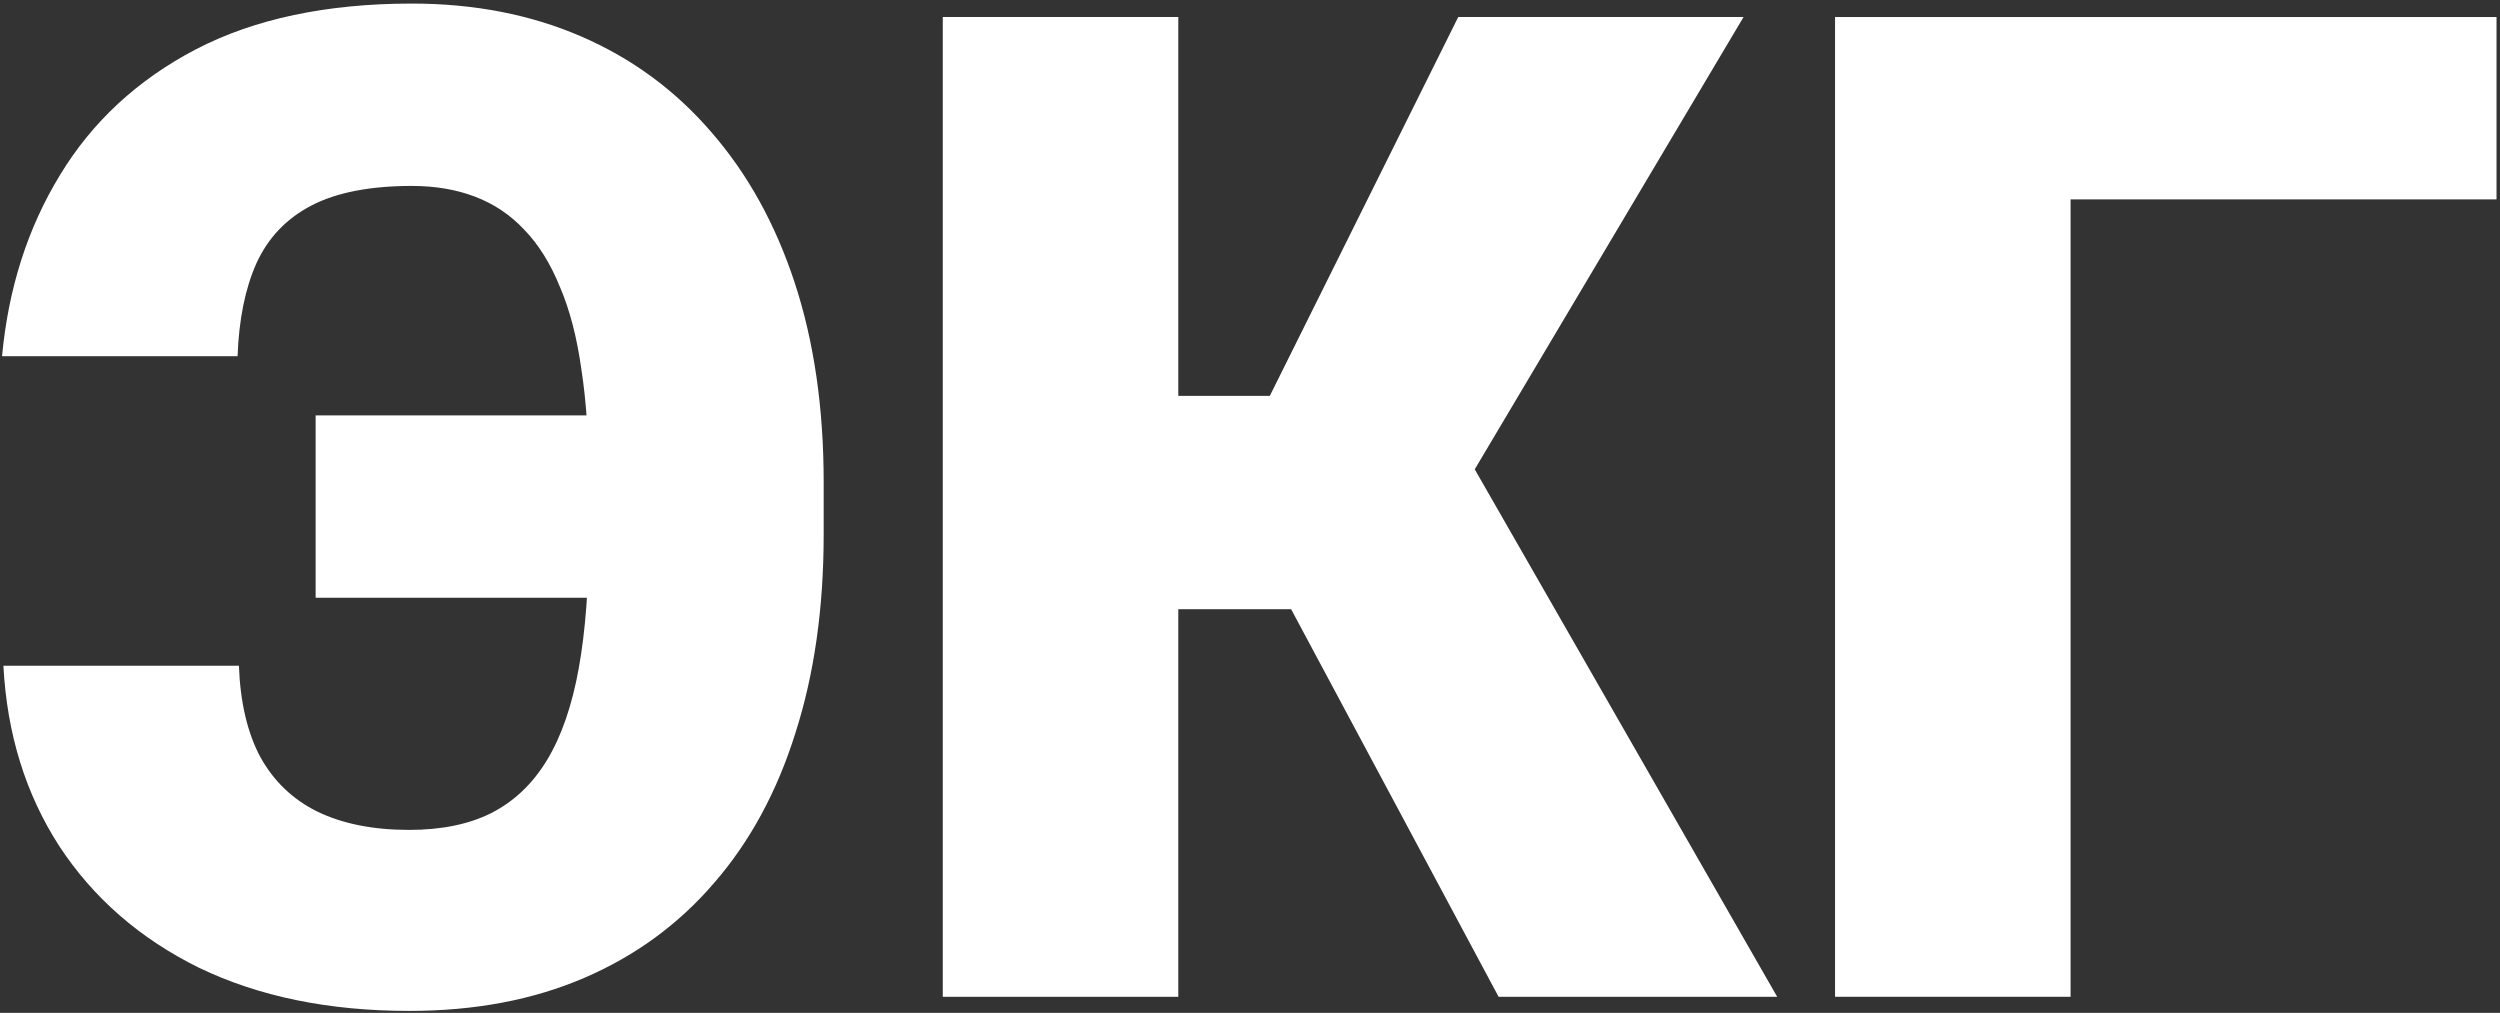 <?xml version="1.0" encoding="UTF-8"?> <svg xmlns="http://www.w3.org/2000/svg" width="622" height="252" viewBox="0 0 622 252" fill="none"><rect x="0" y="0" width="622" height="252" fill="#333333" stroke="none"/> <path d="M183.836 103.349V148.72H78.529V103.349H183.836ZM0.846 165.629H59.443C59.778 174.782 61.564 182.371 64.8 188.398C68.149 194.426 72.892 198.946 79.031 201.959C85.281 204.973 92.871 206.48 101.8 206.48C109.836 206.48 116.645 205.085 122.225 202.294C127.917 199.392 132.549 194.984 136.121 189.068C139.693 183.153 142.316 175.563 143.99 166.299C145.664 157.035 146.501 145.93 146.501 132.983V119.589C146.501 109.209 145.887 100.001 144.659 91.965C143.543 83.929 141.757 77.064 139.302 71.372C136.958 65.568 134 60.825 130.429 57.142C126.969 53.458 122.895 50.724 118.207 48.938C113.519 47.152 108.274 46.259 102.47 46.259C92.09 46.259 83.775 47.878 77.524 51.114C71.274 54.351 66.698 59.151 63.796 65.513C61.005 71.763 59.443 79.464 59.108 88.617H0.511C2.074 71.763 6.873 56.751 14.909 43.581C22.945 30.299 34.218 19.863 48.728 12.273C63.349 4.684 81.263 0.889 102.47 0.889C117.984 0.889 132.047 3.623 144.659 9.092C157.272 14.561 168.042 22.486 176.971 32.866C186.012 43.246 192.932 55.746 197.731 70.368C202.531 84.989 204.93 101.508 204.93 119.924V132.983C204.93 151.287 202.587 167.75 197.899 182.371C193.323 196.993 186.57 209.437 177.641 219.706C168.824 229.974 158.053 237.843 145.329 243.312C132.605 248.781 118.096 251.516 101.8 251.516C81.821 251.516 64.41 247.944 49.565 240.801C34.832 233.546 23.224 223.445 14.742 210.498C6.371 197.551 1.739 182.595 0.846 165.629Z" fill="white"></path> <path d="M293.16 4.237V248H234.564V4.237H293.16ZM433.793 4.237L346.232 151.566H282.948L275.916 98.494H315.93L362.807 4.237H433.793ZM372.852 248L315.762 141.354L358.454 102.01L442.164 248H372.852Z" fill="white"></path> <path d="M621.135 4.237V49.608H515.159V248H456.562V4.237H621.135Z" fill="white"></path> </svg> 